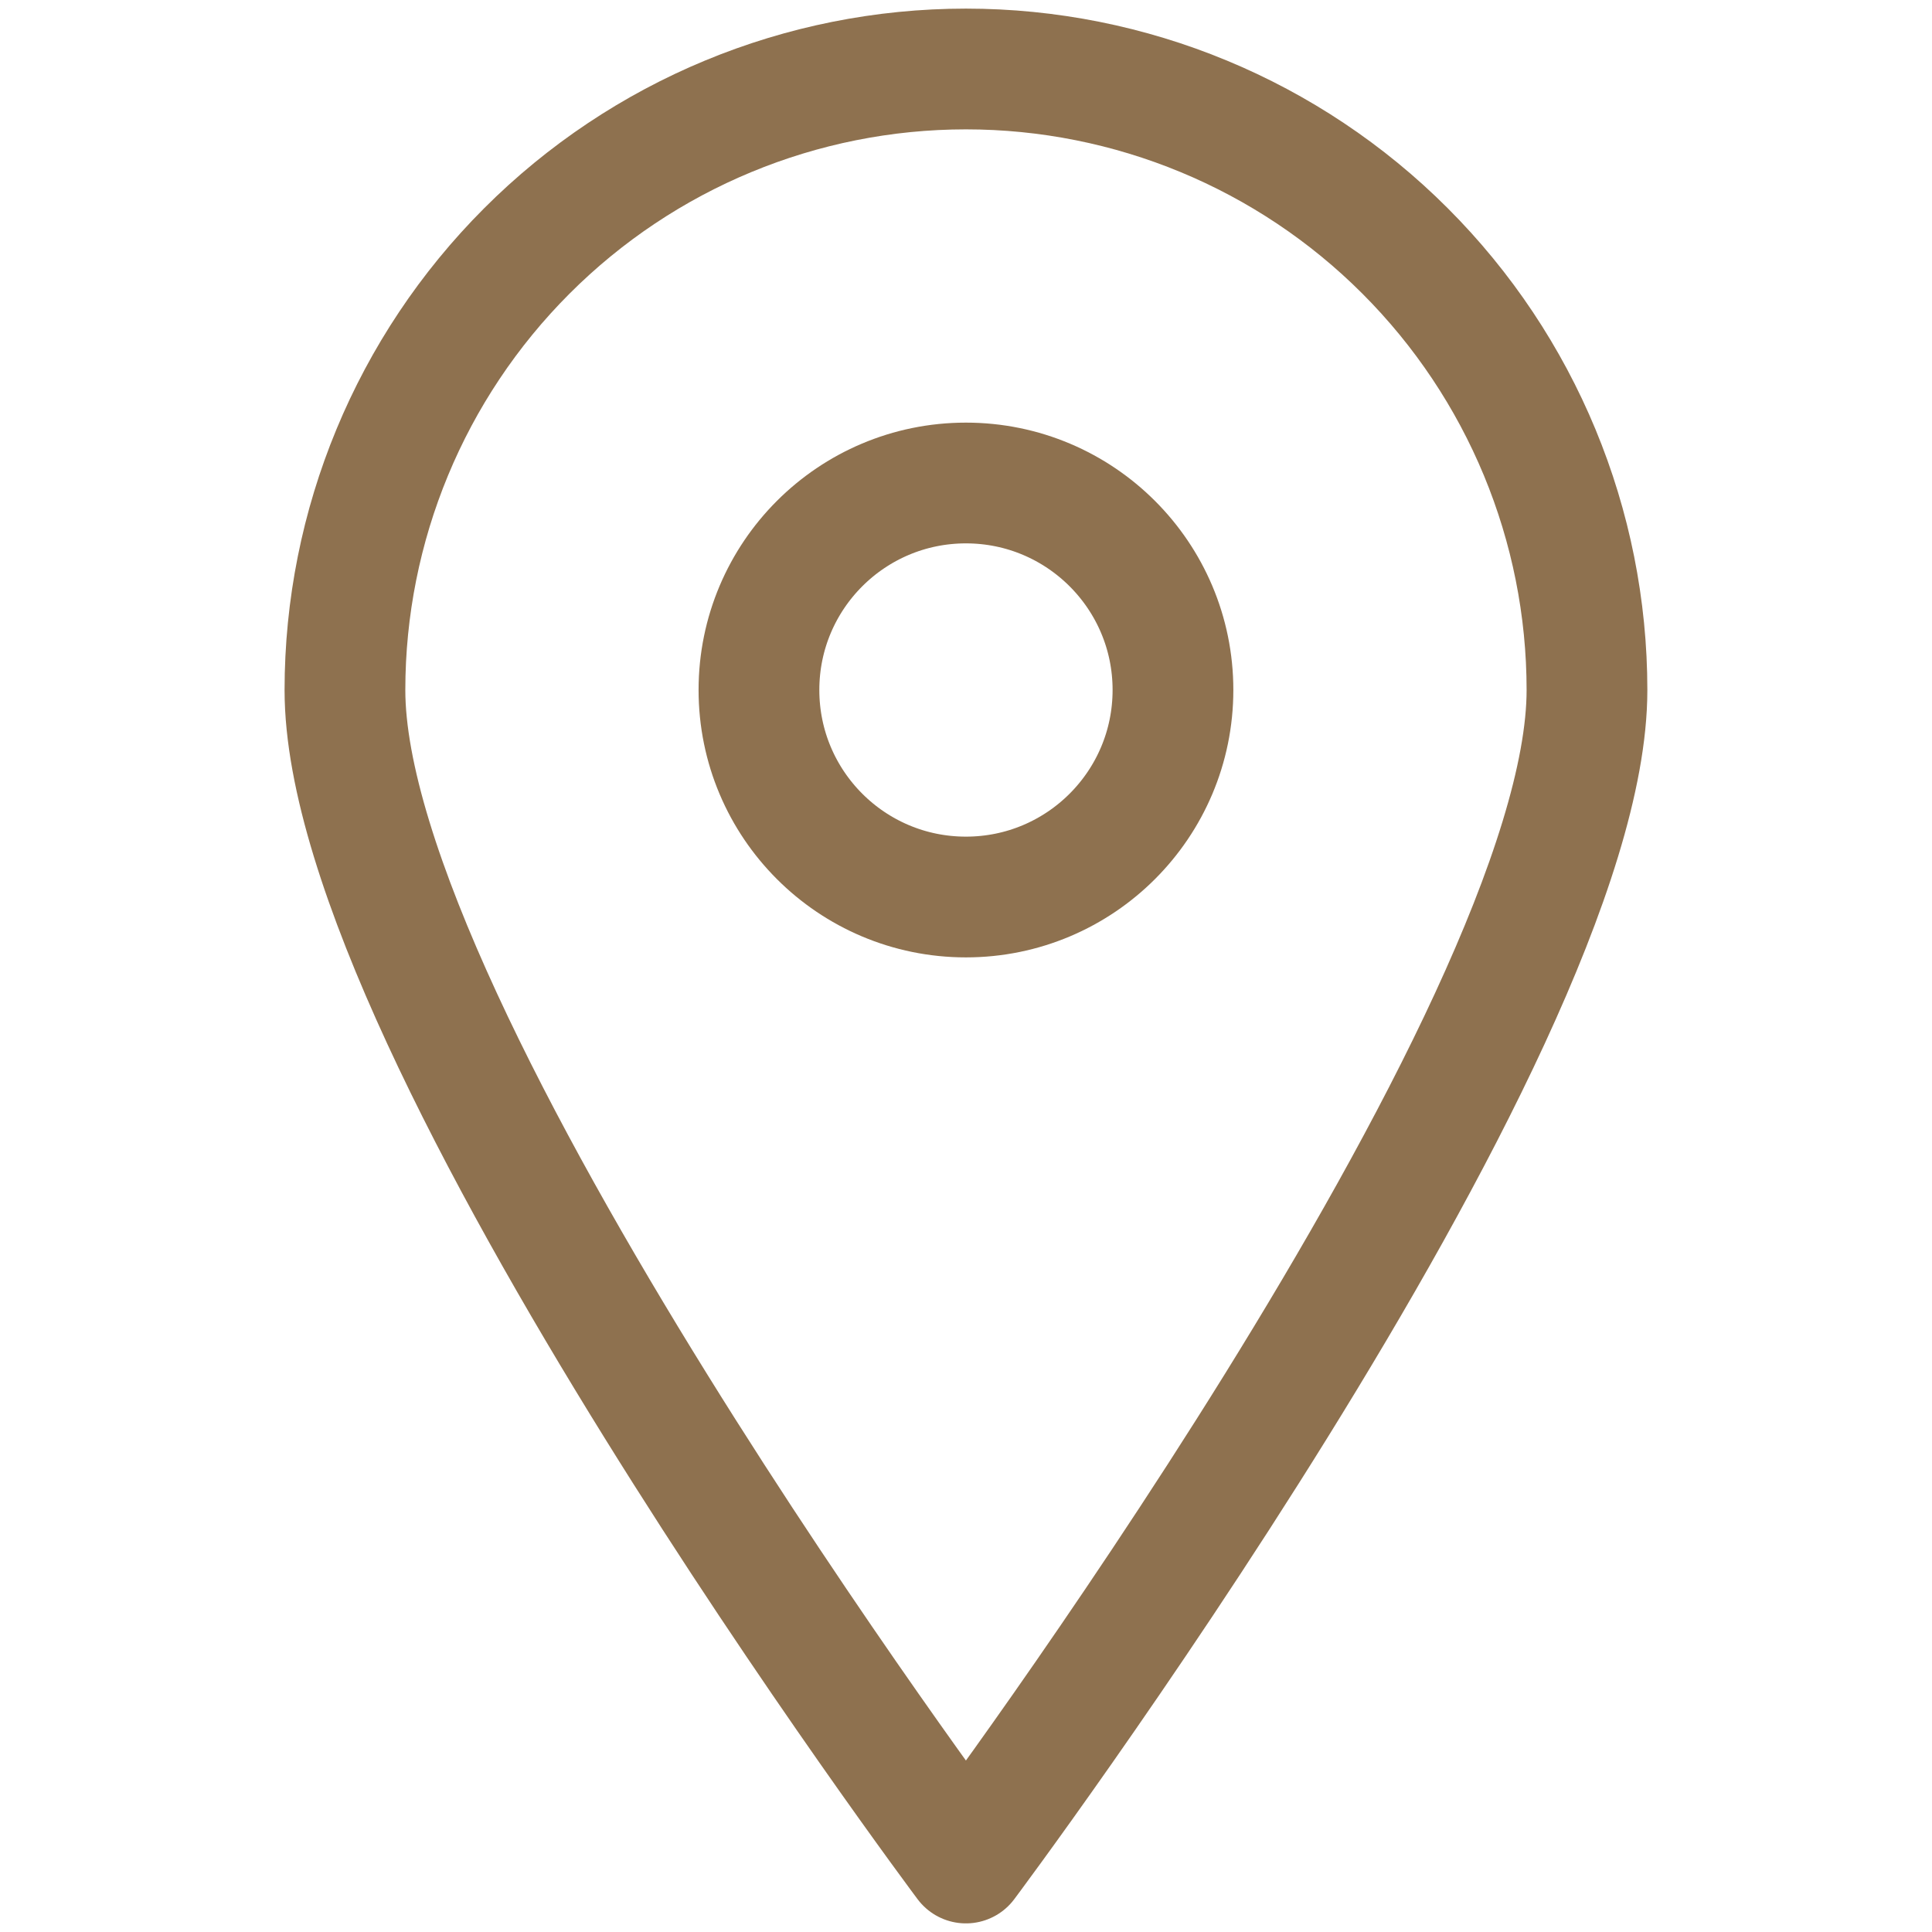<svg width="24" height="24" viewBox="0 0 24 24" fill="none" xmlns="http://www.w3.org/2000/svg">
<path d="M19.714 8.572C19.714 12.84 11.999 23.143 11.999 23.143C11.999 23.143 4.285 12.84 4.285 8.572C4.285 6.526 5.098 4.564 6.545 3.117C7.991 1.67 9.953 0.857 11.999 0.857C14.045 0.857 16.008 1.67 17.454 3.117C18.901 4.564 19.714 6.526 19.714 8.572V8.572Z" stroke="#8E714F" stroke-width="1.5" stroke-linecap="round" stroke-linejoin="round"/>
<path d="M11.999 11.143C13.419 11.143 14.571 9.992 14.571 8.571C14.571 7.151 13.419 6 11.999 6C10.579 6 9.428 7.151 9.428 8.571C9.428 9.992 10.579 11.143 11.999 11.143Z" stroke="#8E714F" stroke-width="1.5" stroke-linecap="round" stroke-linejoin="round"/>
</svg>
